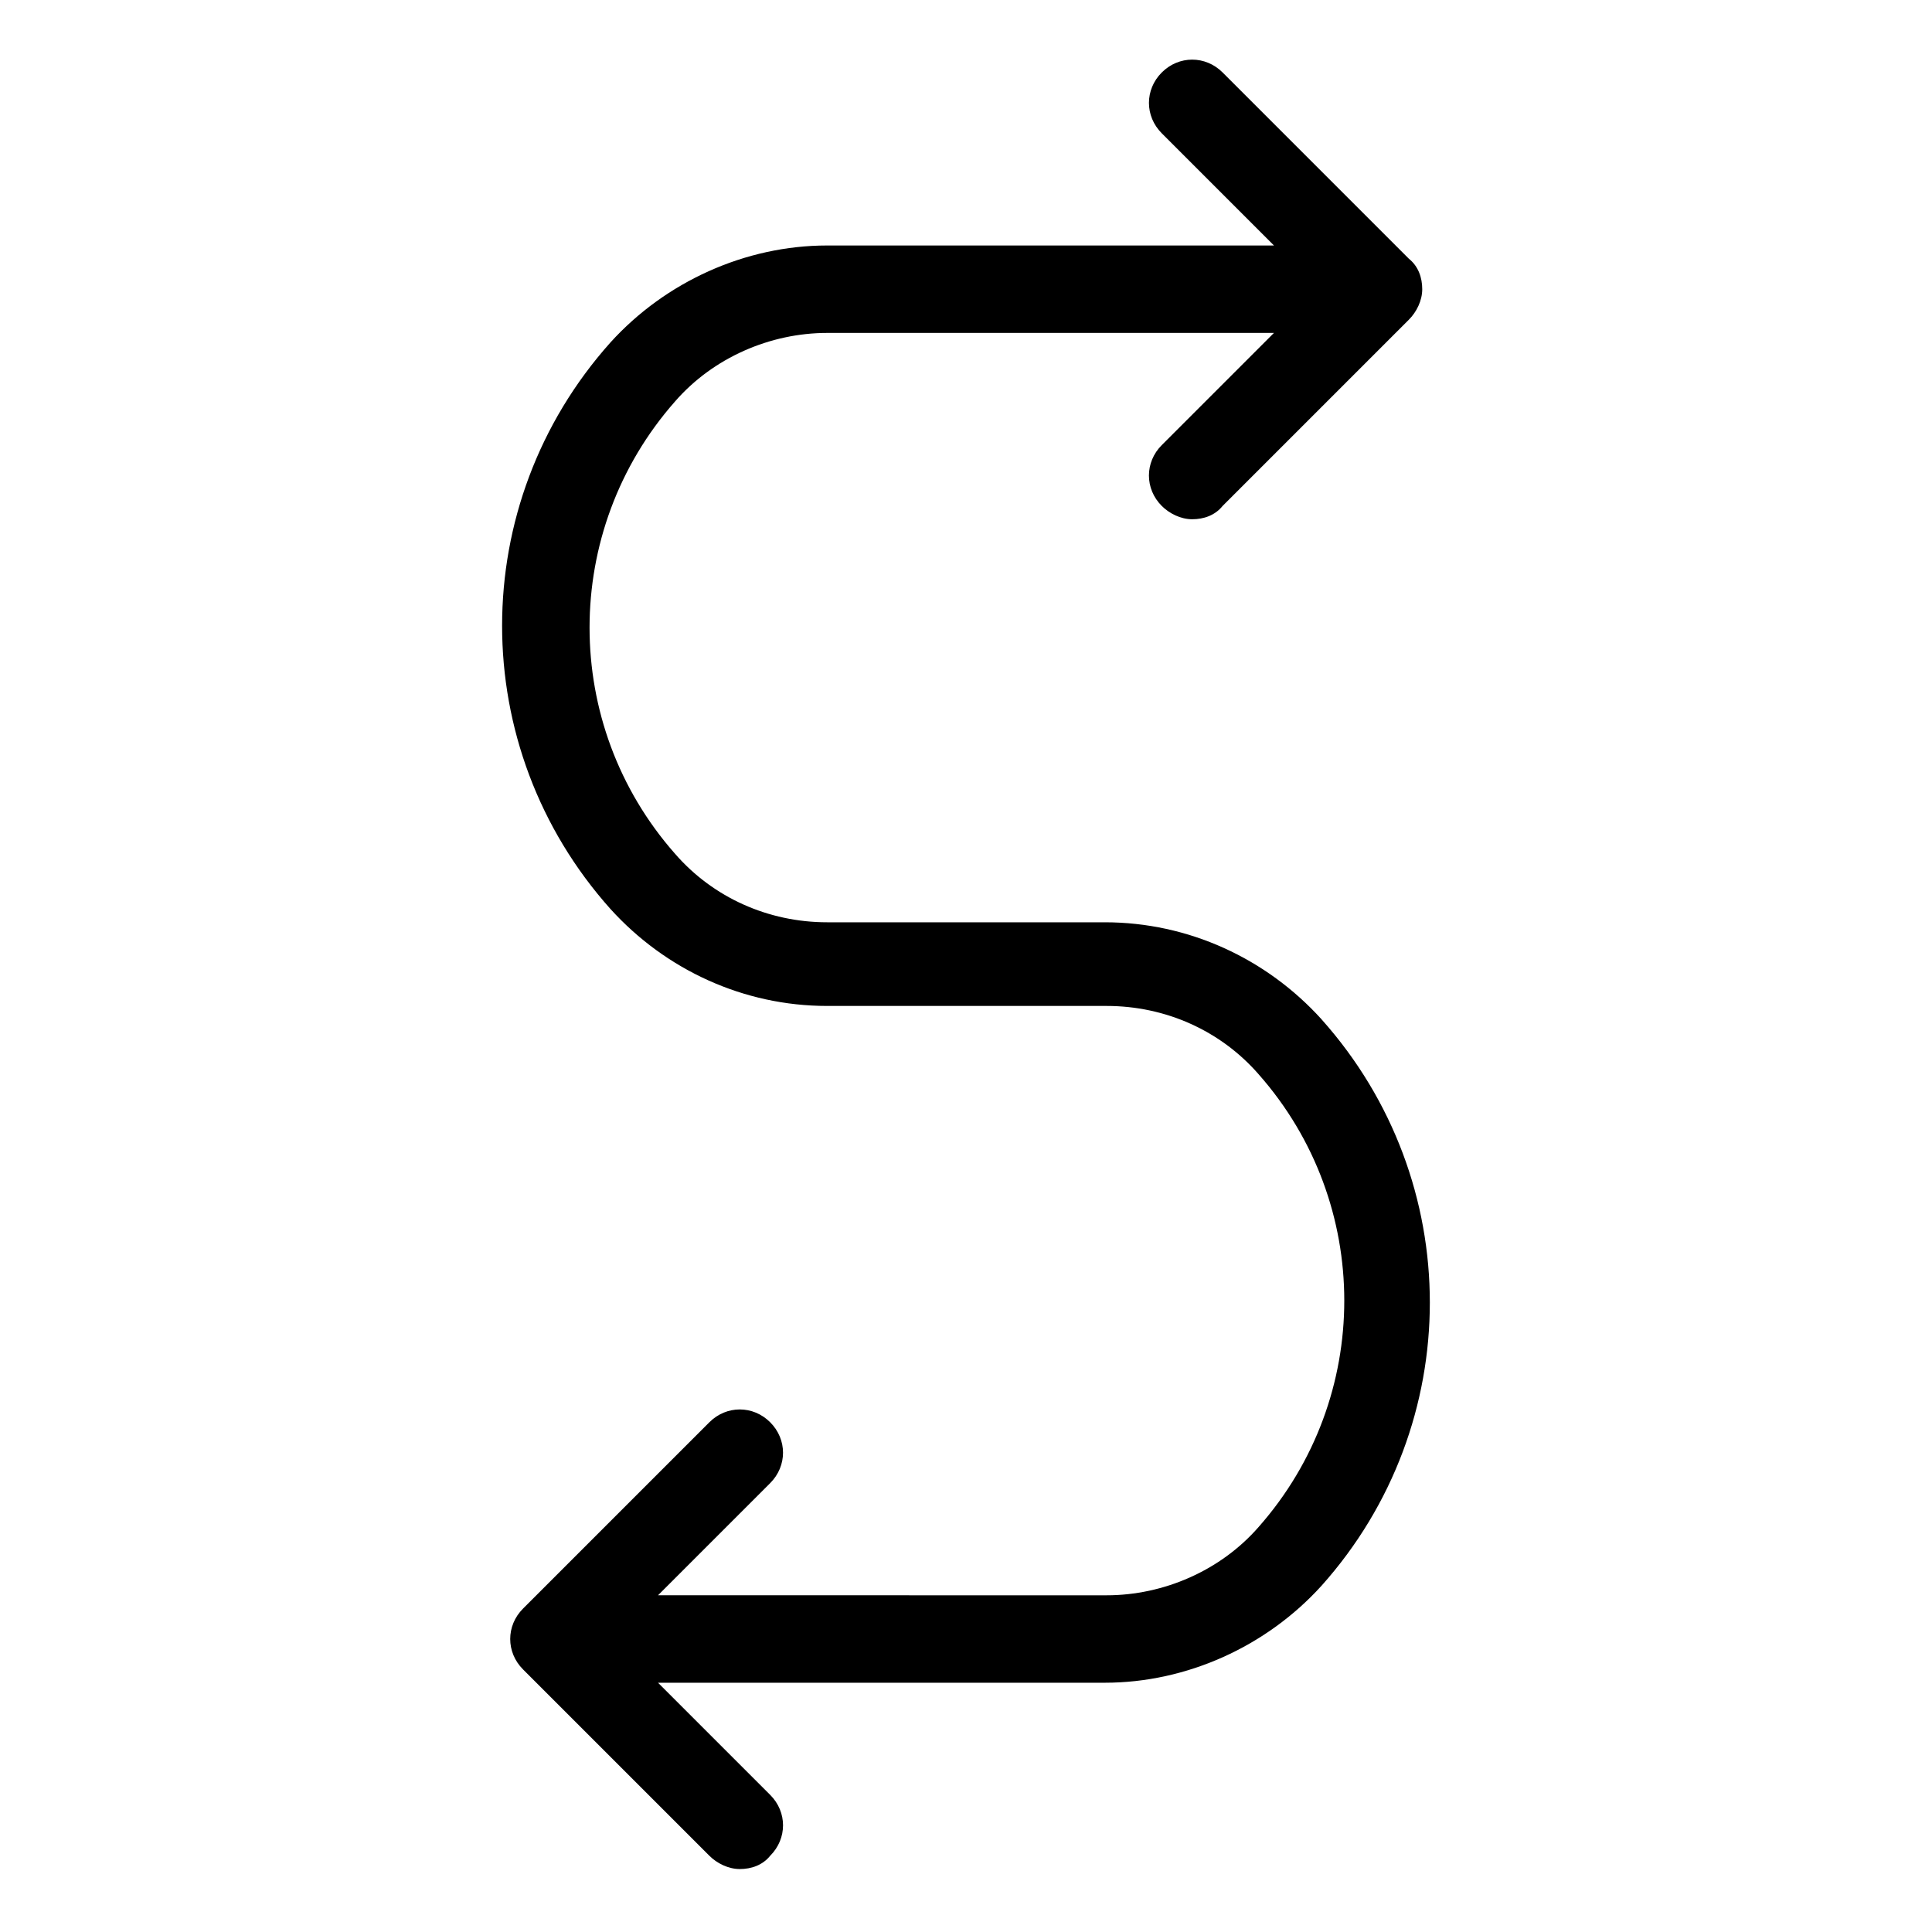 <?xml version="1.0" encoding="UTF-8"?>
<!-- Uploaded to: ICON Repo, www.svgrepo.com, Generator: ICON Repo Mixer Tools -->
<svg fill="#000000" width="800px" height="800px" version="1.1" viewBox="144 144 512 512" xmlns="http://www.w3.org/2000/svg">
 <path d="m494.21 414.11c-14.609-16.121-35.266-25.695-57.434-25.695h-73.559c-15.617 0-30.23-6.551-40.305-18.137-30.23-34.258-30.23-85.648 0-119.91 10.078-11.586 25.191-18.137 40.305-18.137h118.39l-29.727 29.727c-4.535 4.535-4.535 11.586 0 16.121 2.016 2.016 5.039 3.527 8.062 3.527 3.023 0 6.047-1.008 8.062-3.527l49.375-49.375c2.016-2.016 3.527-5.039 3.527-8.062s-1.008-6.047-3.527-8.062l-49.375-49.375c-4.535-4.535-11.586-4.535-16.121 0s-4.535 11.586 0 16.121l29.727 29.727-118.4 0.004c-21.664 0-42.824 9.574-57.434 25.695-38.289 42.824-38.289 107.31 0 150.14 14.609 16.121 35.266 25.695 57.434 25.695h74.059c15.617 0 30.23 6.551 40.305 18.137 30.23 34.258 30.23 85.648 0 119.91-10.078 11.586-25.191 18.137-40.305 18.137l-118.89-0.004 29.727-29.727c4.535-4.535 4.535-11.586 0-16.121s-11.586-4.535-16.121 0l-49.375 49.375c-4.535 4.535-4.535 11.586 0 16.121l49.375 49.375c2.016 2.016 5.039 3.527 8.062 3.527 3.023 0 6.047-1.008 8.062-3.527 4.535-4.535 4.535-11.586 0-16.121l-29.727-29.727h118.39c21.664 0 42.824-9.574 57.434-25.695 38.285-42.82 38.285-107.31-0.004-150.13z"/>
</svg>